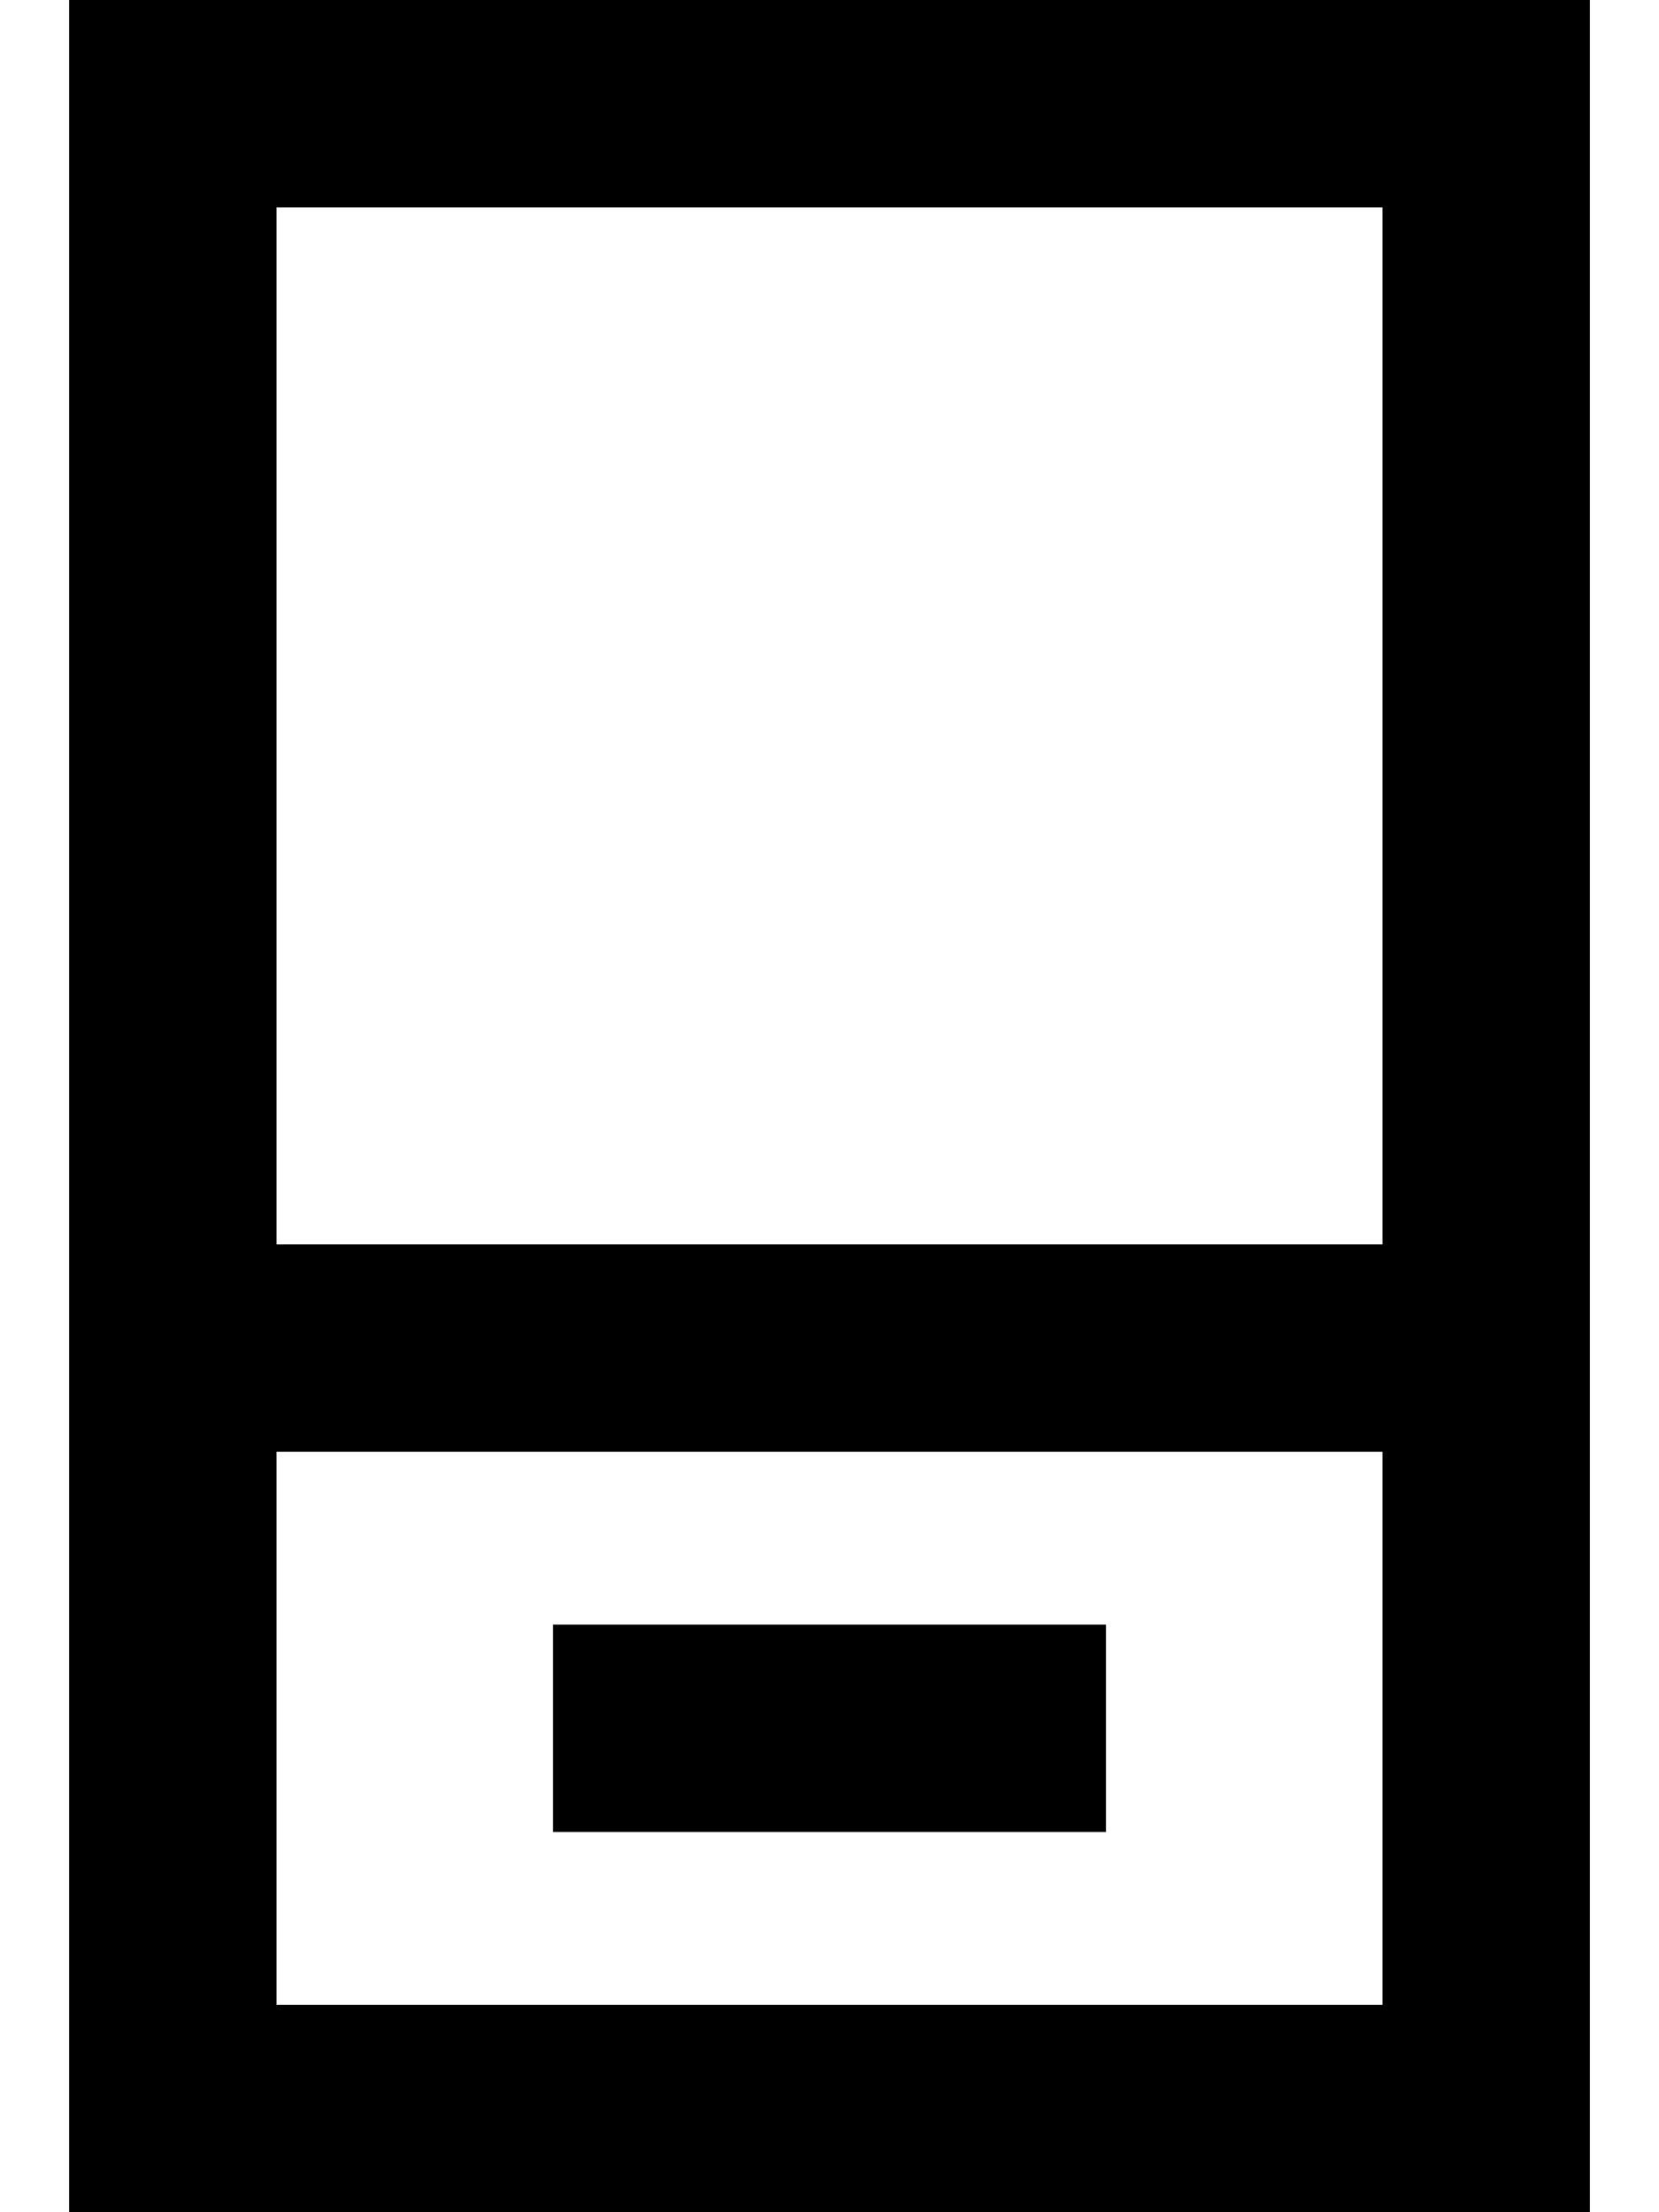 <svg xmlns="http://www.w3.org/2000/svg" viewBox="0 0 384 512"><!--! Font Awesome Pro 7.0.0 by @fontawesome - https://fontawesome.com License - https://fontawesome.com/license (Commercial License) Copyright 2025 Fonticons, Inc. --><path fill="currentColor" d="M16 288l0 224 352 0 0-512-352 0 0 288zm48 48l256 0 0 128-256 0 0-128zm0-48l0-240 256 0 0 240-256 0zm88 88l-24 0 0 48 128 0 0-48-104 0z"/></svg>